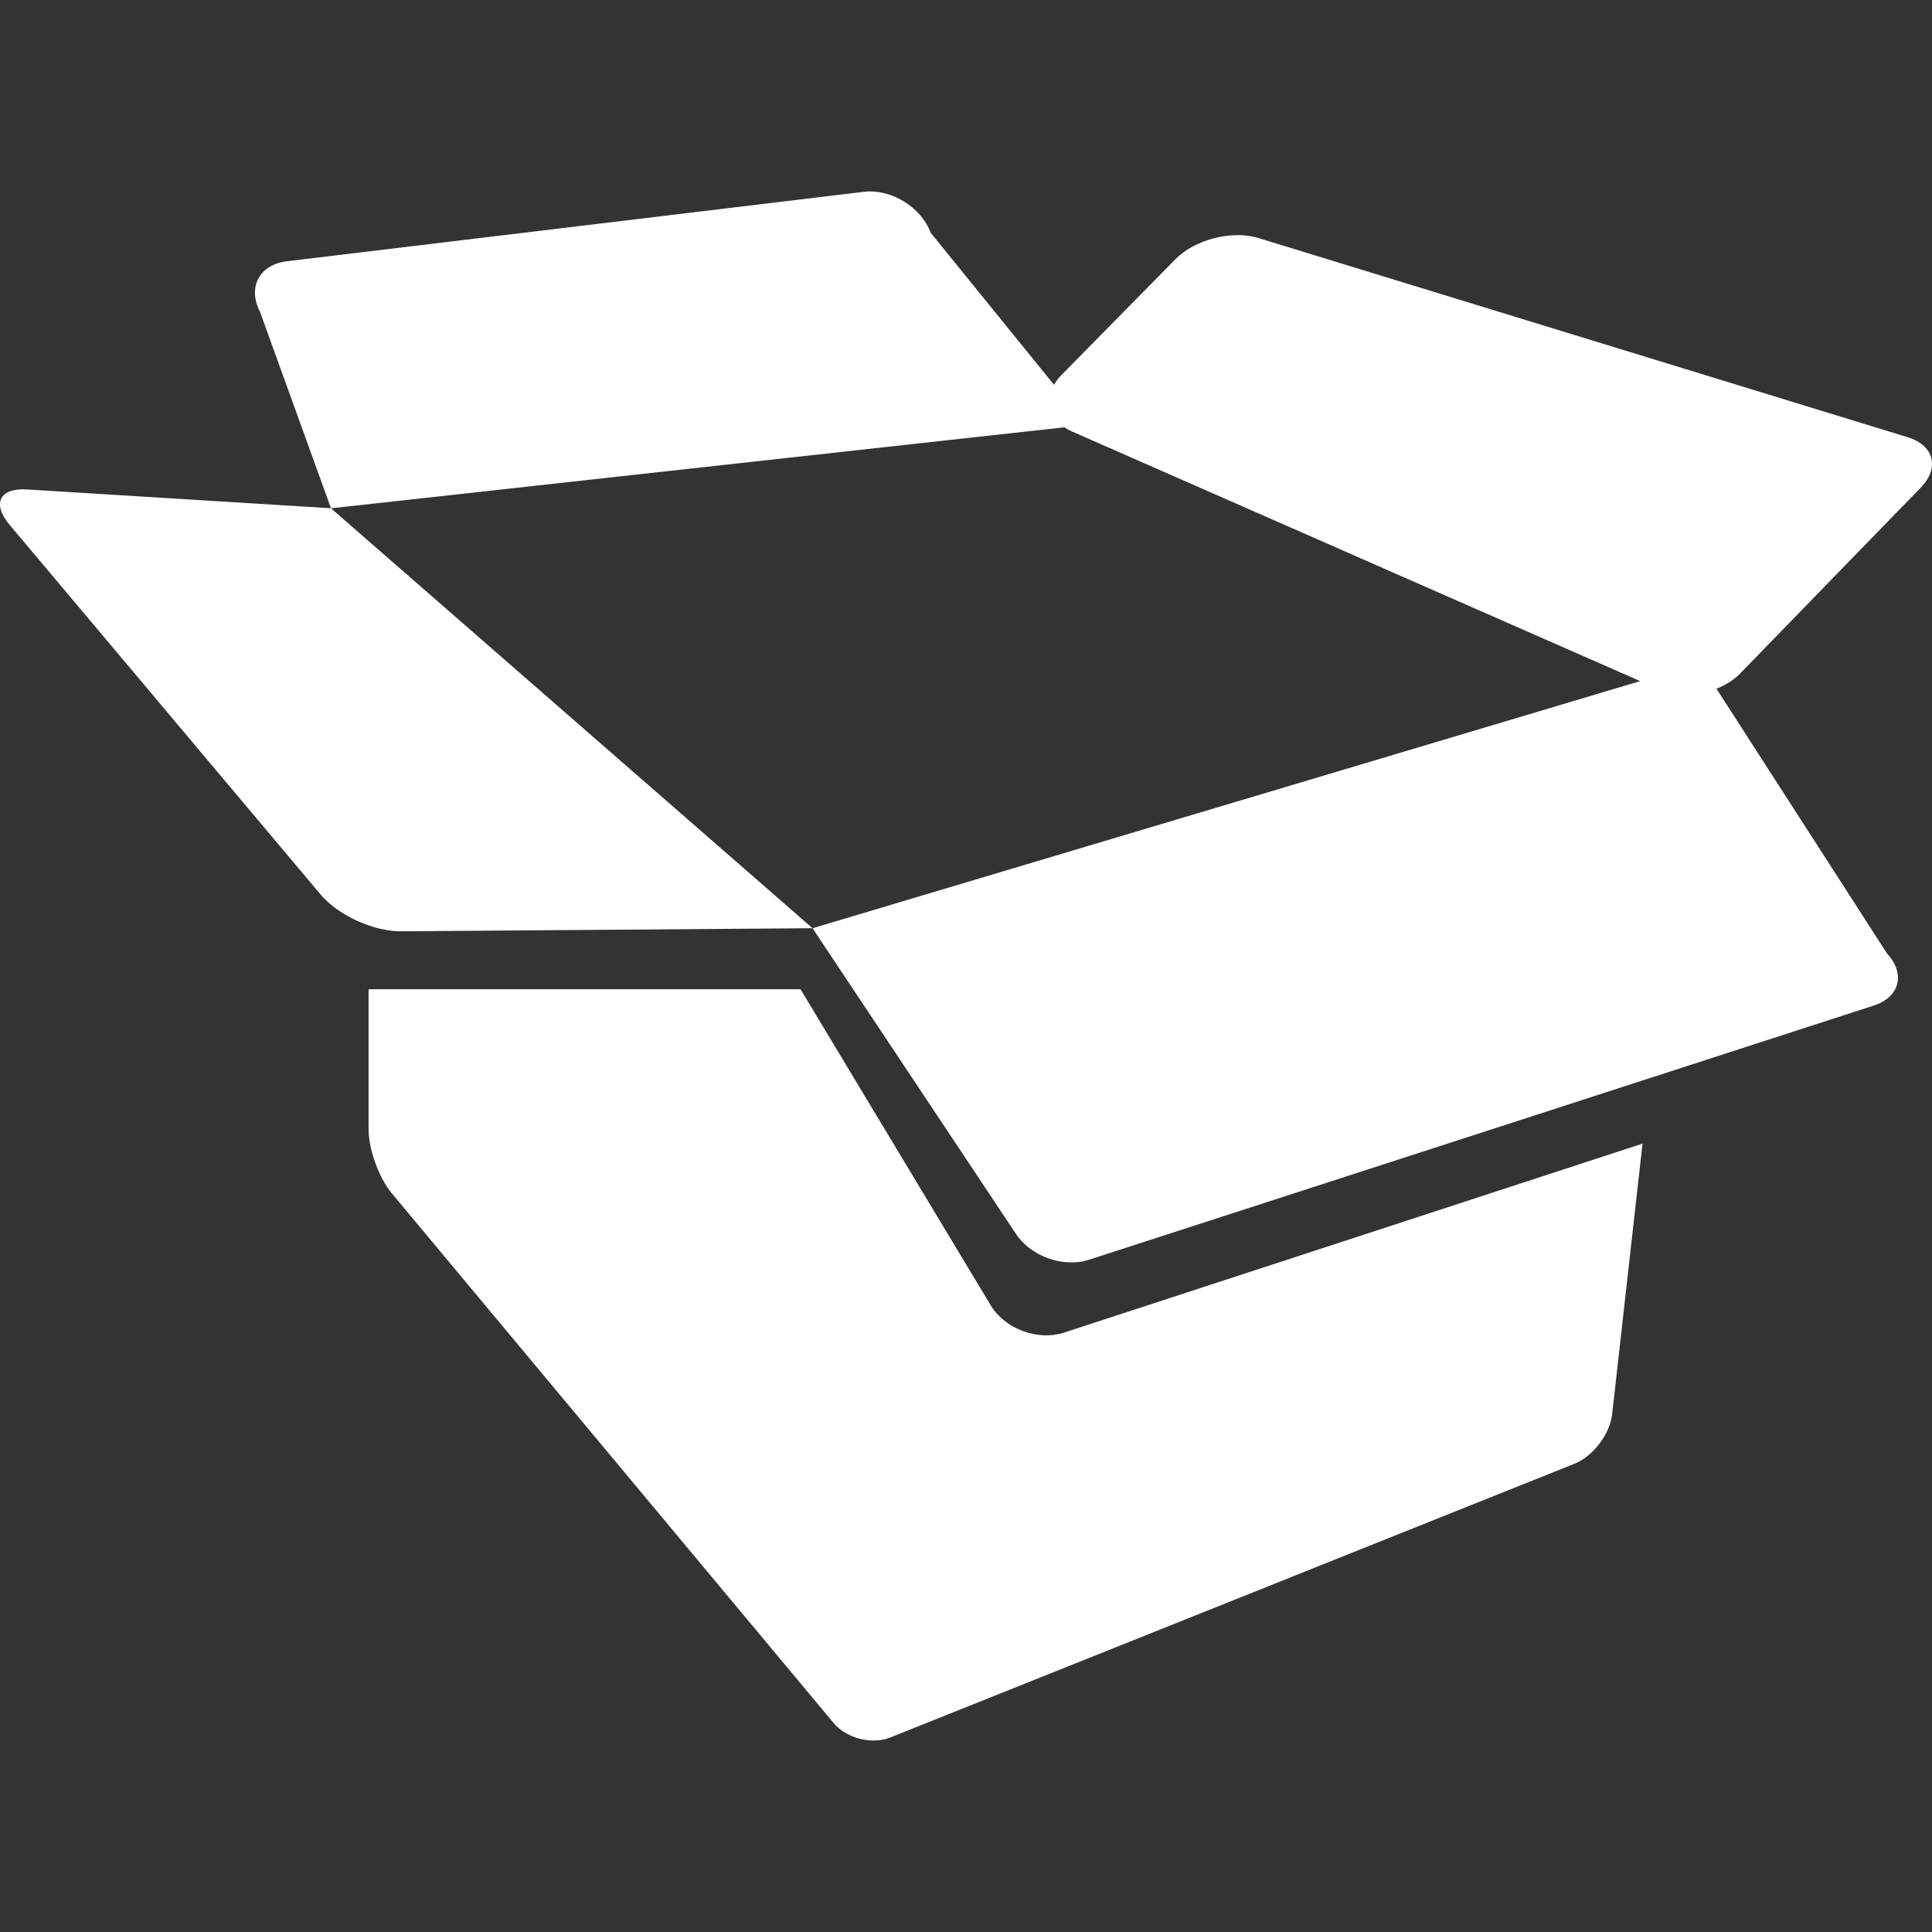 <!DOCTYPE svg PUBLIC "-//W3C//DTD SVG 1.1//EN" "http://www.w3.org/Graphics/SVG/1.1/DTD/svg11.dtd">
<!-- Uploaded to: SVG Repo, www.svgrepo.com, Transformed by: SVG Repo Mixer Tools -->
<svg fill="#ffffff" version="1.1" id="Capa_1" xmlns="http://www.w3.org/2000/svg" xmlns:xlink="http://www.w3.org/1999/xlink" width="800px" height="800px" viewBox="0 0 53.315 53.315" xml:space="preserve">
<rect x="0" y="0" width="53.315" height="53.315" fill="#333333" stroke="none"/>
<g id="SVGRepo_bgCarrier" stroke-width="0"/>
<g id="SVGRepo_tracerCarrier" stroke-linecap="round" stroke-linejoin="round"/>
<g id="SVGRepo_iconCarrier"> <g> <path d="M0.752,13.507c-0.762-0.05-0.981,0.386-0.49,0.972l8.586,10.207c0.492,0.586,1.508,1.039,2.271,1.014l11.304-0.085 L9.133,14.026L0.752,13.507z"/> <path d="M52.643,12.065L34.729,6.569c-0.729-0.224-1.756,0.038-2.291,0.583l-3.158,3.209c-0.082,0.083-0.143,0.171-0.193,0.258 l-3.404-4.195c-0.266-0.715-1.096-1.222-1.854-1.13L7.915,7.21C7.157,7.302,6.826,7.926,7.174,8.603l1.96,5.424l20.238-2.235 c0.062,0.042,0.128,0.079,0.204,0.112l15.686,6.892l-22.839,6.819l5.589,8.399c0.403,0.647,1.319,0.985,2.045,0.748l21.643-7.01 c0.726-0.233,0.894-0.878,0.375-1.438l-4.708-7.308c0.247-0.098,0.475-0.237,0.649-0.416L53,13.461 C53.534,12.912,53.373,12.289,52.643,12.065z"/> <path d="M29.363,36.774c-0.725,0.237-1.631-0.1-2.025-0.755l-5.247-8.72h-11.92v3.864c0,0.553,0.287,1.344,0.641,1.768 l12.193,14.618c0.354,0.424,1.056,0.603,1.569,0.396l18.873-7.551c0.513-0.205,0.979-0.815,1.041-1.364l0.839-7.471L29.363,36.774z "/> </g> </g>
</svg>